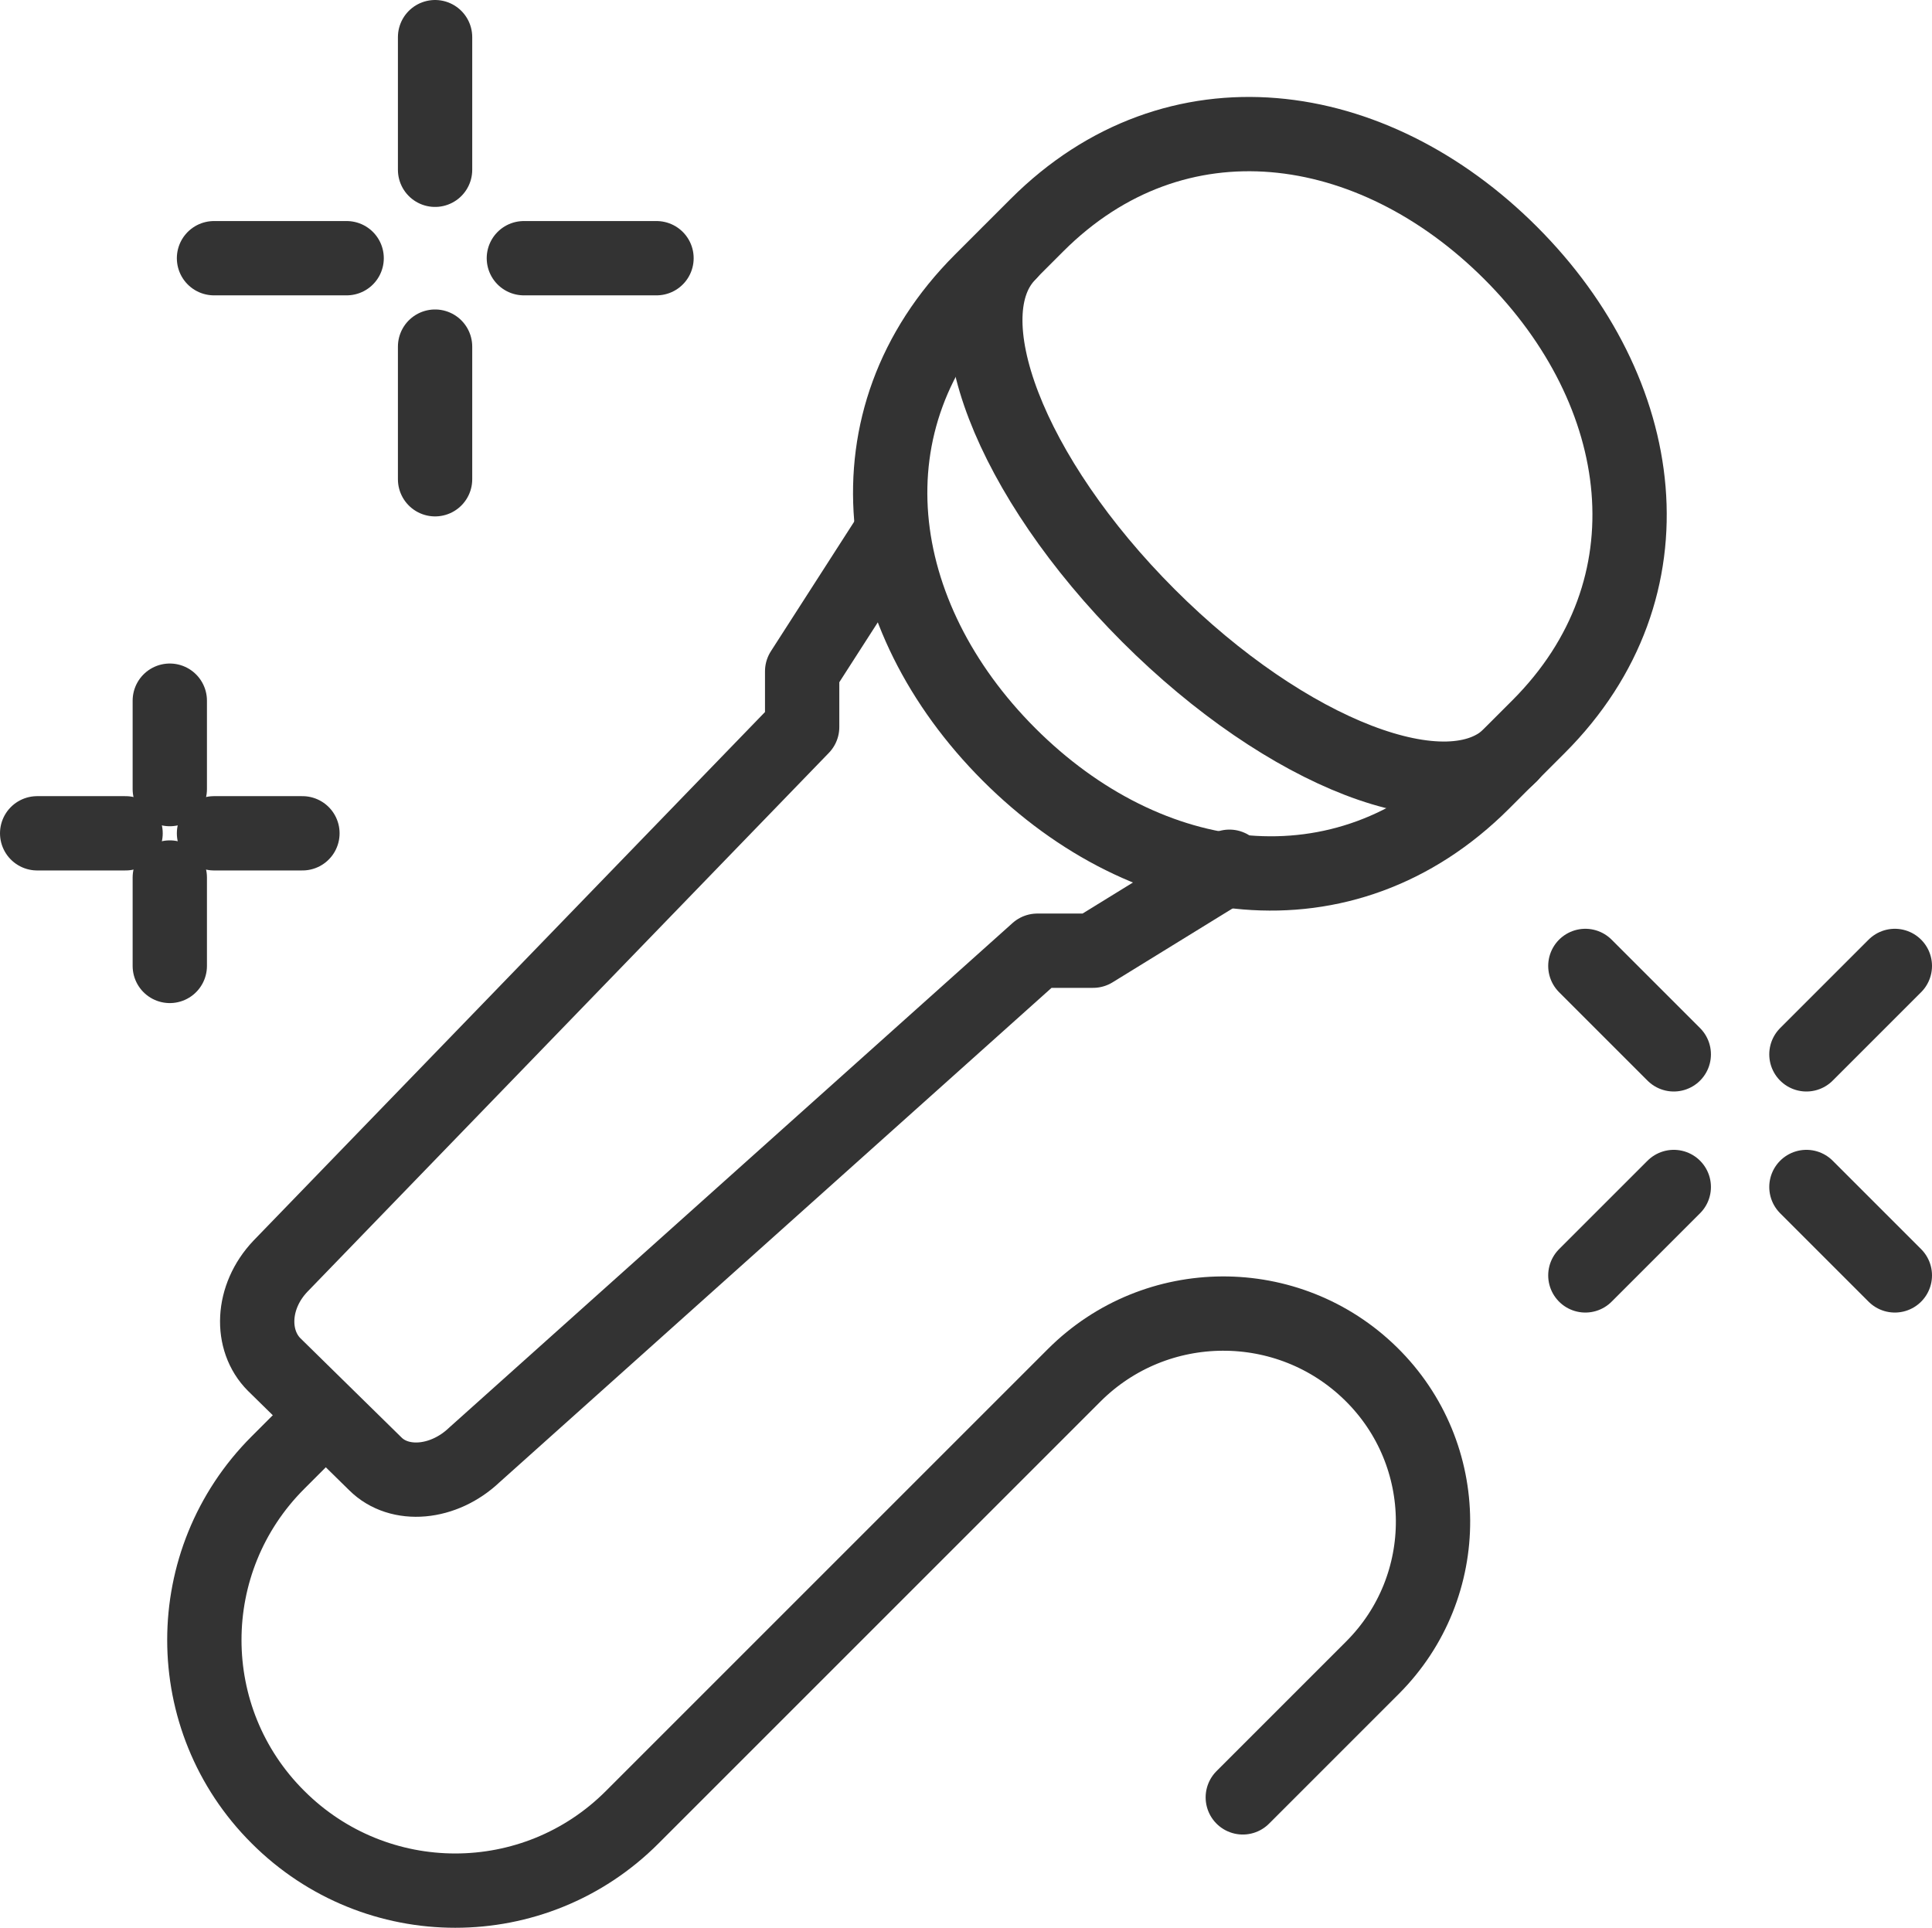 <?xml version="1.0" encoding="UTF-8"?><svg id="Layer_1" xmlns="http://www.w3.org/2000/svg" viewBox="0 0 52 51.9"><defs><style>.cls-1{fill:none;stroke:#333;stroke-linecap:round;stroke-linejoin:round;stroke-width:2px;}</style></defs><path class="cls-1" d="M39.91,21.06c-3.73,3.73-9.02,2.98-12.75-.75-3.73-3.73-4.48-9.02-.75-12.75l1.5-1.5c3.73-3.73,9.02-2.98,12.75.75,3.73,3.73,4.48,9.02.75,12.75l-1.5,1.5Z"/><path class="cls-1" d="M40.66,20.32c-1.66,1.66-6.02-.02-9.75-3.75-3.73-3.73-5.41-8.09-3.75-9.75"/><path class="cls-1" d="M24,14.32l-2.41,3.75v1.5l-14.04,14.51c-.79.83-.82,2-.17,2.65l2.72,2.67c.65.65,1.84.55,2.67-.24l15.15-13.57h1.5l3.67-2.26"/><line class="cls-1" x1="45.05" y1="31.95" x2="42.67" y2="34.33"/><line class="cls-1" x1="51" y1="26" x2="48.62" y2="28.38"/><line class="cls-1" x1="48.62" y1="31.95" x2="51" y2="34.33"/><line class="cls-1" x1="42.67" y1="26" x2="45.05" y2="28.38"/><line class="cls-1" x1="9.33" y1="6.95" x2="5.76" y2="6.95"/><line class="cls-1" x1="17.67" y1="6.95" x2="14.1" y2="6.95"/><line class="cls-1" x1="11.71" y1="9.33" x2="11.71" y2="12.9"/><line class="cls-1" x1="11.71" y1="1" x2="11.71" y2="4.57"/><line class="cls-1" x1="4.57" y1="18.86" x2="4.57" y2="21.24"/><line class="cls-1" x1="4.57" y1="23.62" x2="4.57" y2="26"/><line class="cls-1" x1="3.38" y1="22.43" x2="1" y2="22.43"/><line class="cls-1" x1="8.14" y1="22.43" x2="5.76" y2="22.43"/><path class="cls-1" d="M8.54,38.31l-1.06,1.06c-2.64,2.64-2.64,6.91,0,9.54,2.64,2.64,6.91,2.64,9.54,0l11.89-11.89c2.2-2.2,5.77-2.22,7.99-.04,2.21,2.17,2.23,5.72.04,7.91l-3.49,3.49"/></svg>